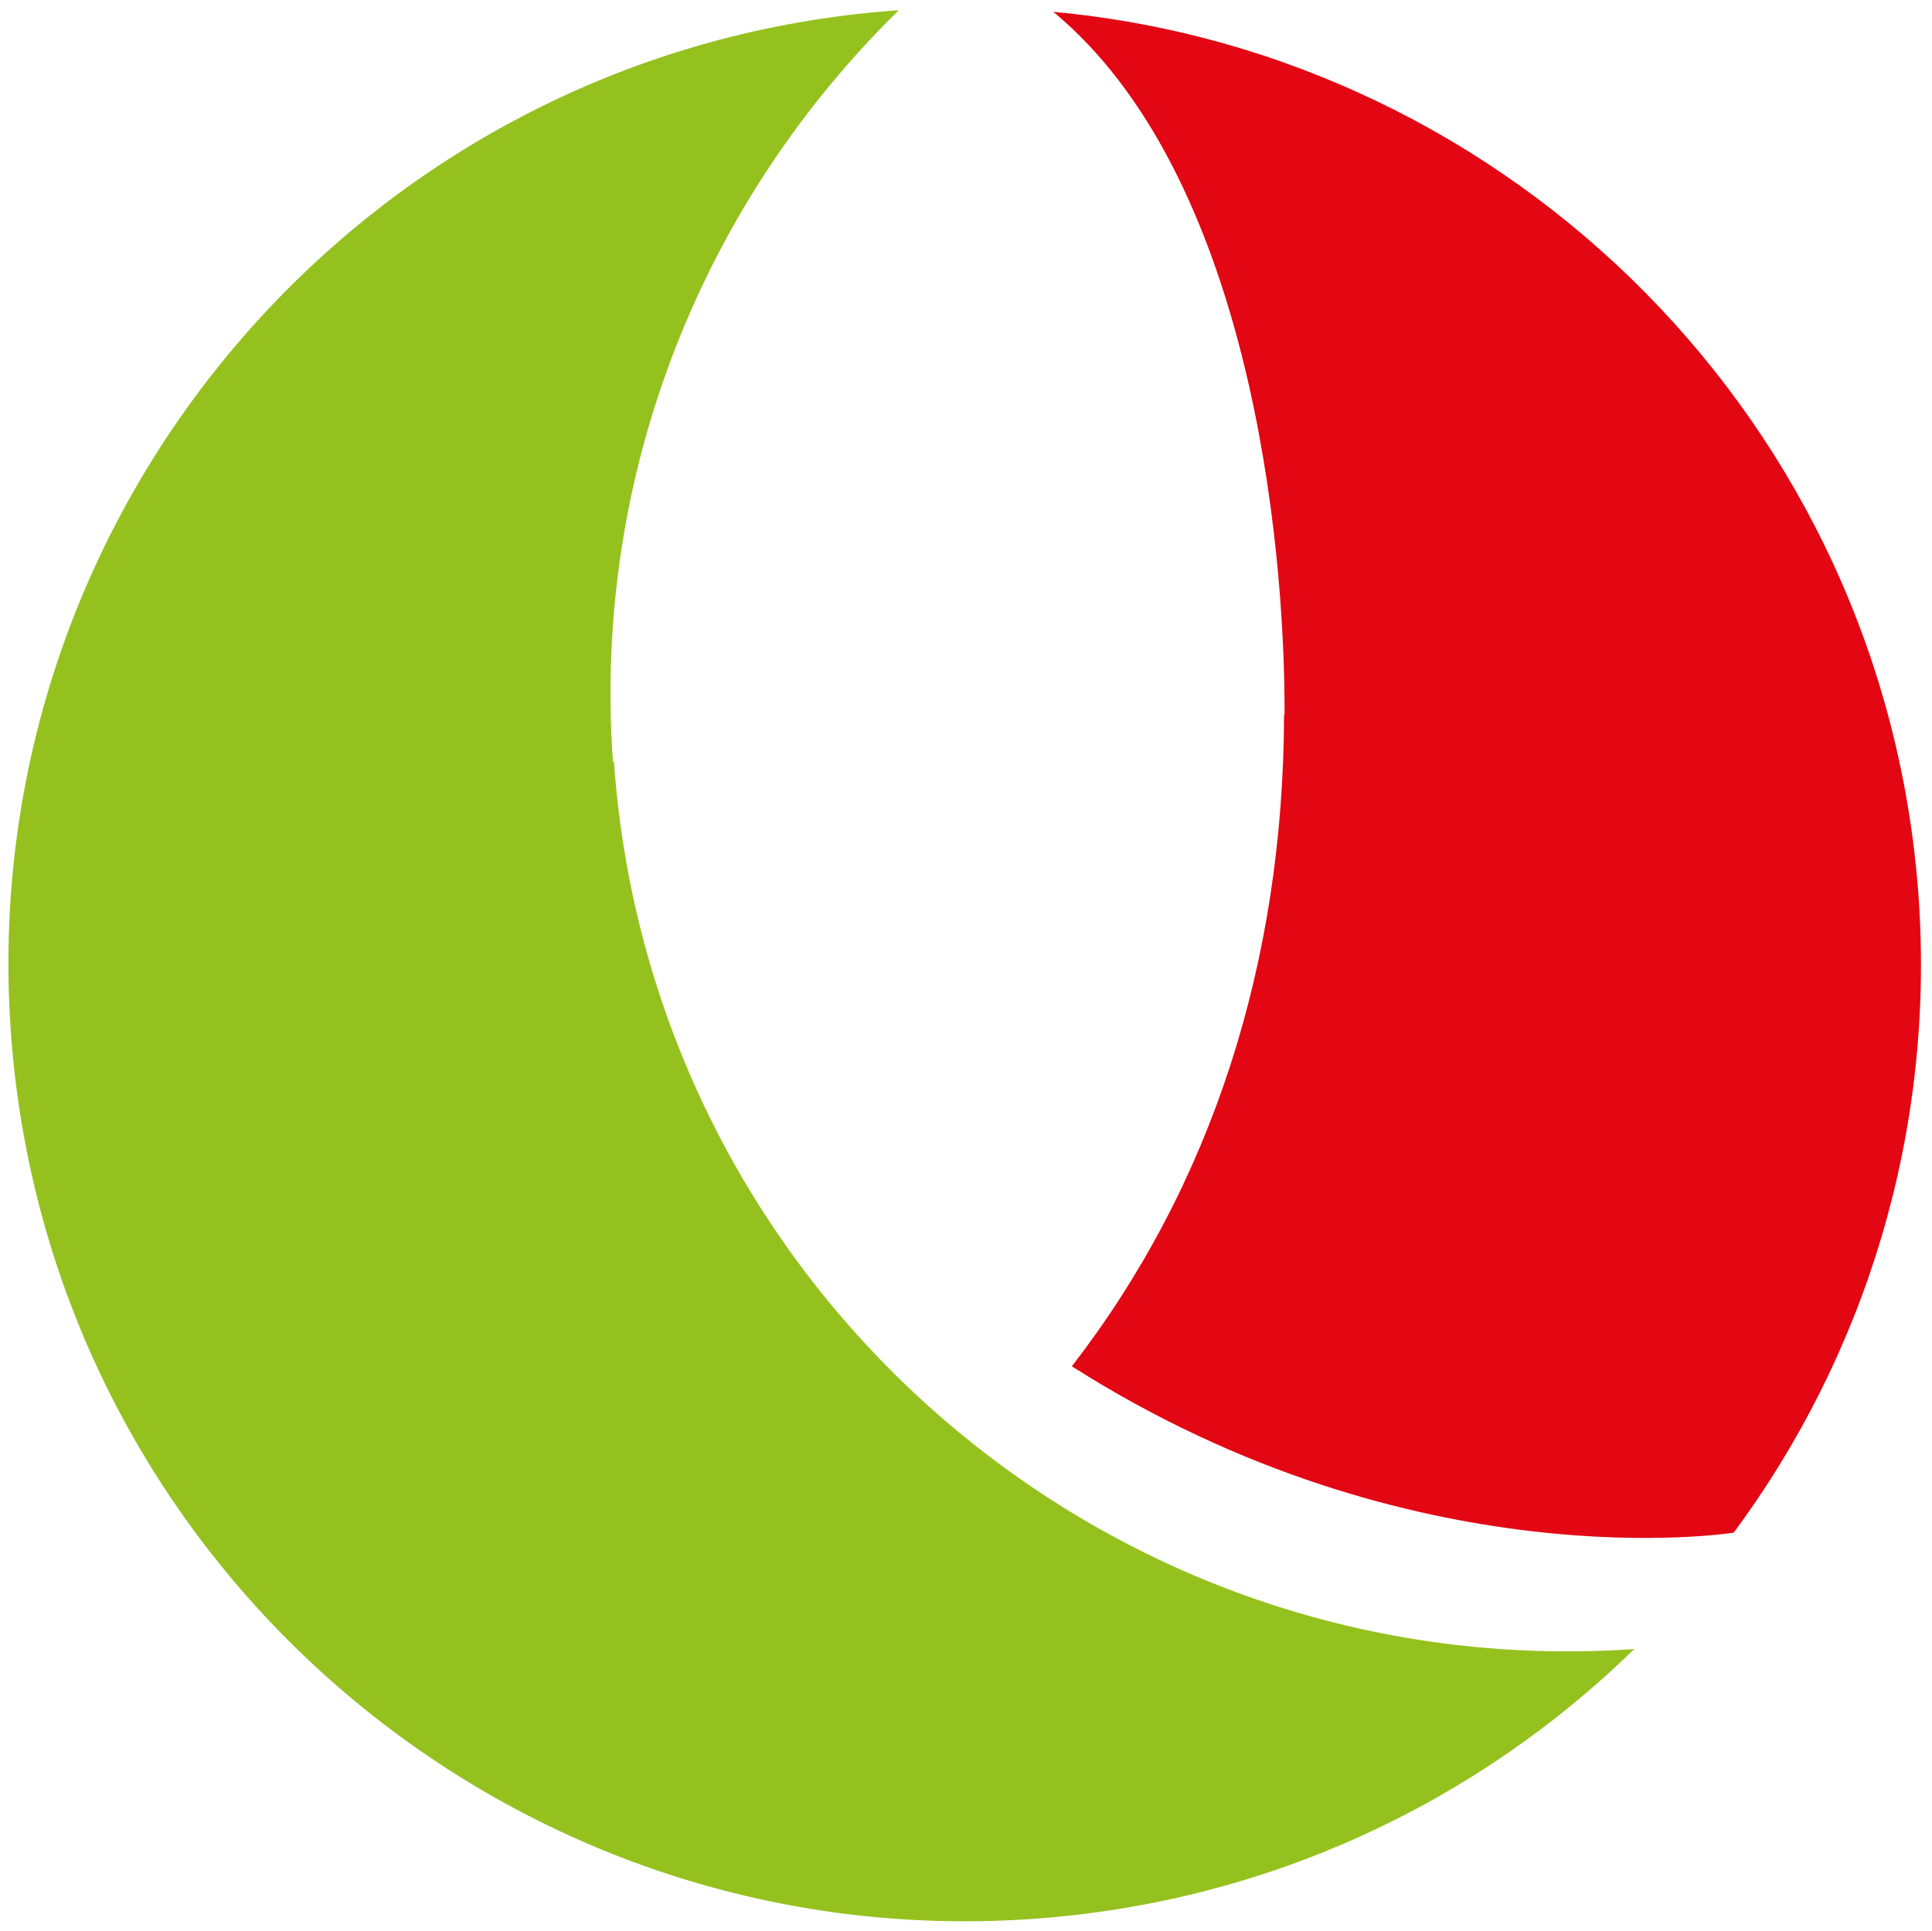 <?xml version="1.0" encoding="UTF-8"?>
<svg xmlns="http://www.w3.org/2000/svg" version="1.1" viewBox="0 0 375.1 375">
  <defs>
    <style>
      .cls-1 {
        fill: #e30613;
      }

      .cls-2 {
        fill: #95c11f;
      }
    </style>
  </defs>
  <!-- Generator: Adobe Illustrator 28.6.0, SVG Export Plug-In . SVG Version: 1.2.0 Build 709)  -->
  <g>
    <g id="Ebene_1">
      <g>
        <path class="cls-2" d="M119,147.9c-4-56.6,17.9-109.1,55.5-145.9,0,0-.1,0-.2,0C72,9.2-5.1,98,2.1,200.3c7.2,102.3,96,179.5,198.4,172.3,45.7-3.2,86.4-22.7,116.8-52.4-102.3,7.1-190.9-70-198.1-172.3h0Z"/>
        <path class="cls-1" d="M249.3,138.7c-.1,48.3-14.1,91.6-41.2,126.6,66.5,42.3,128.5,32.3,128.5,32.3,25.4-34.3,39.1-77.5,35.9-123.4C366,82.2,293.5,10.5,204.5,2.3c37.8,31.3,45,101.9,44.9,136.4h0Z"/>
      </g>
    </g>
  </g>
</svg>